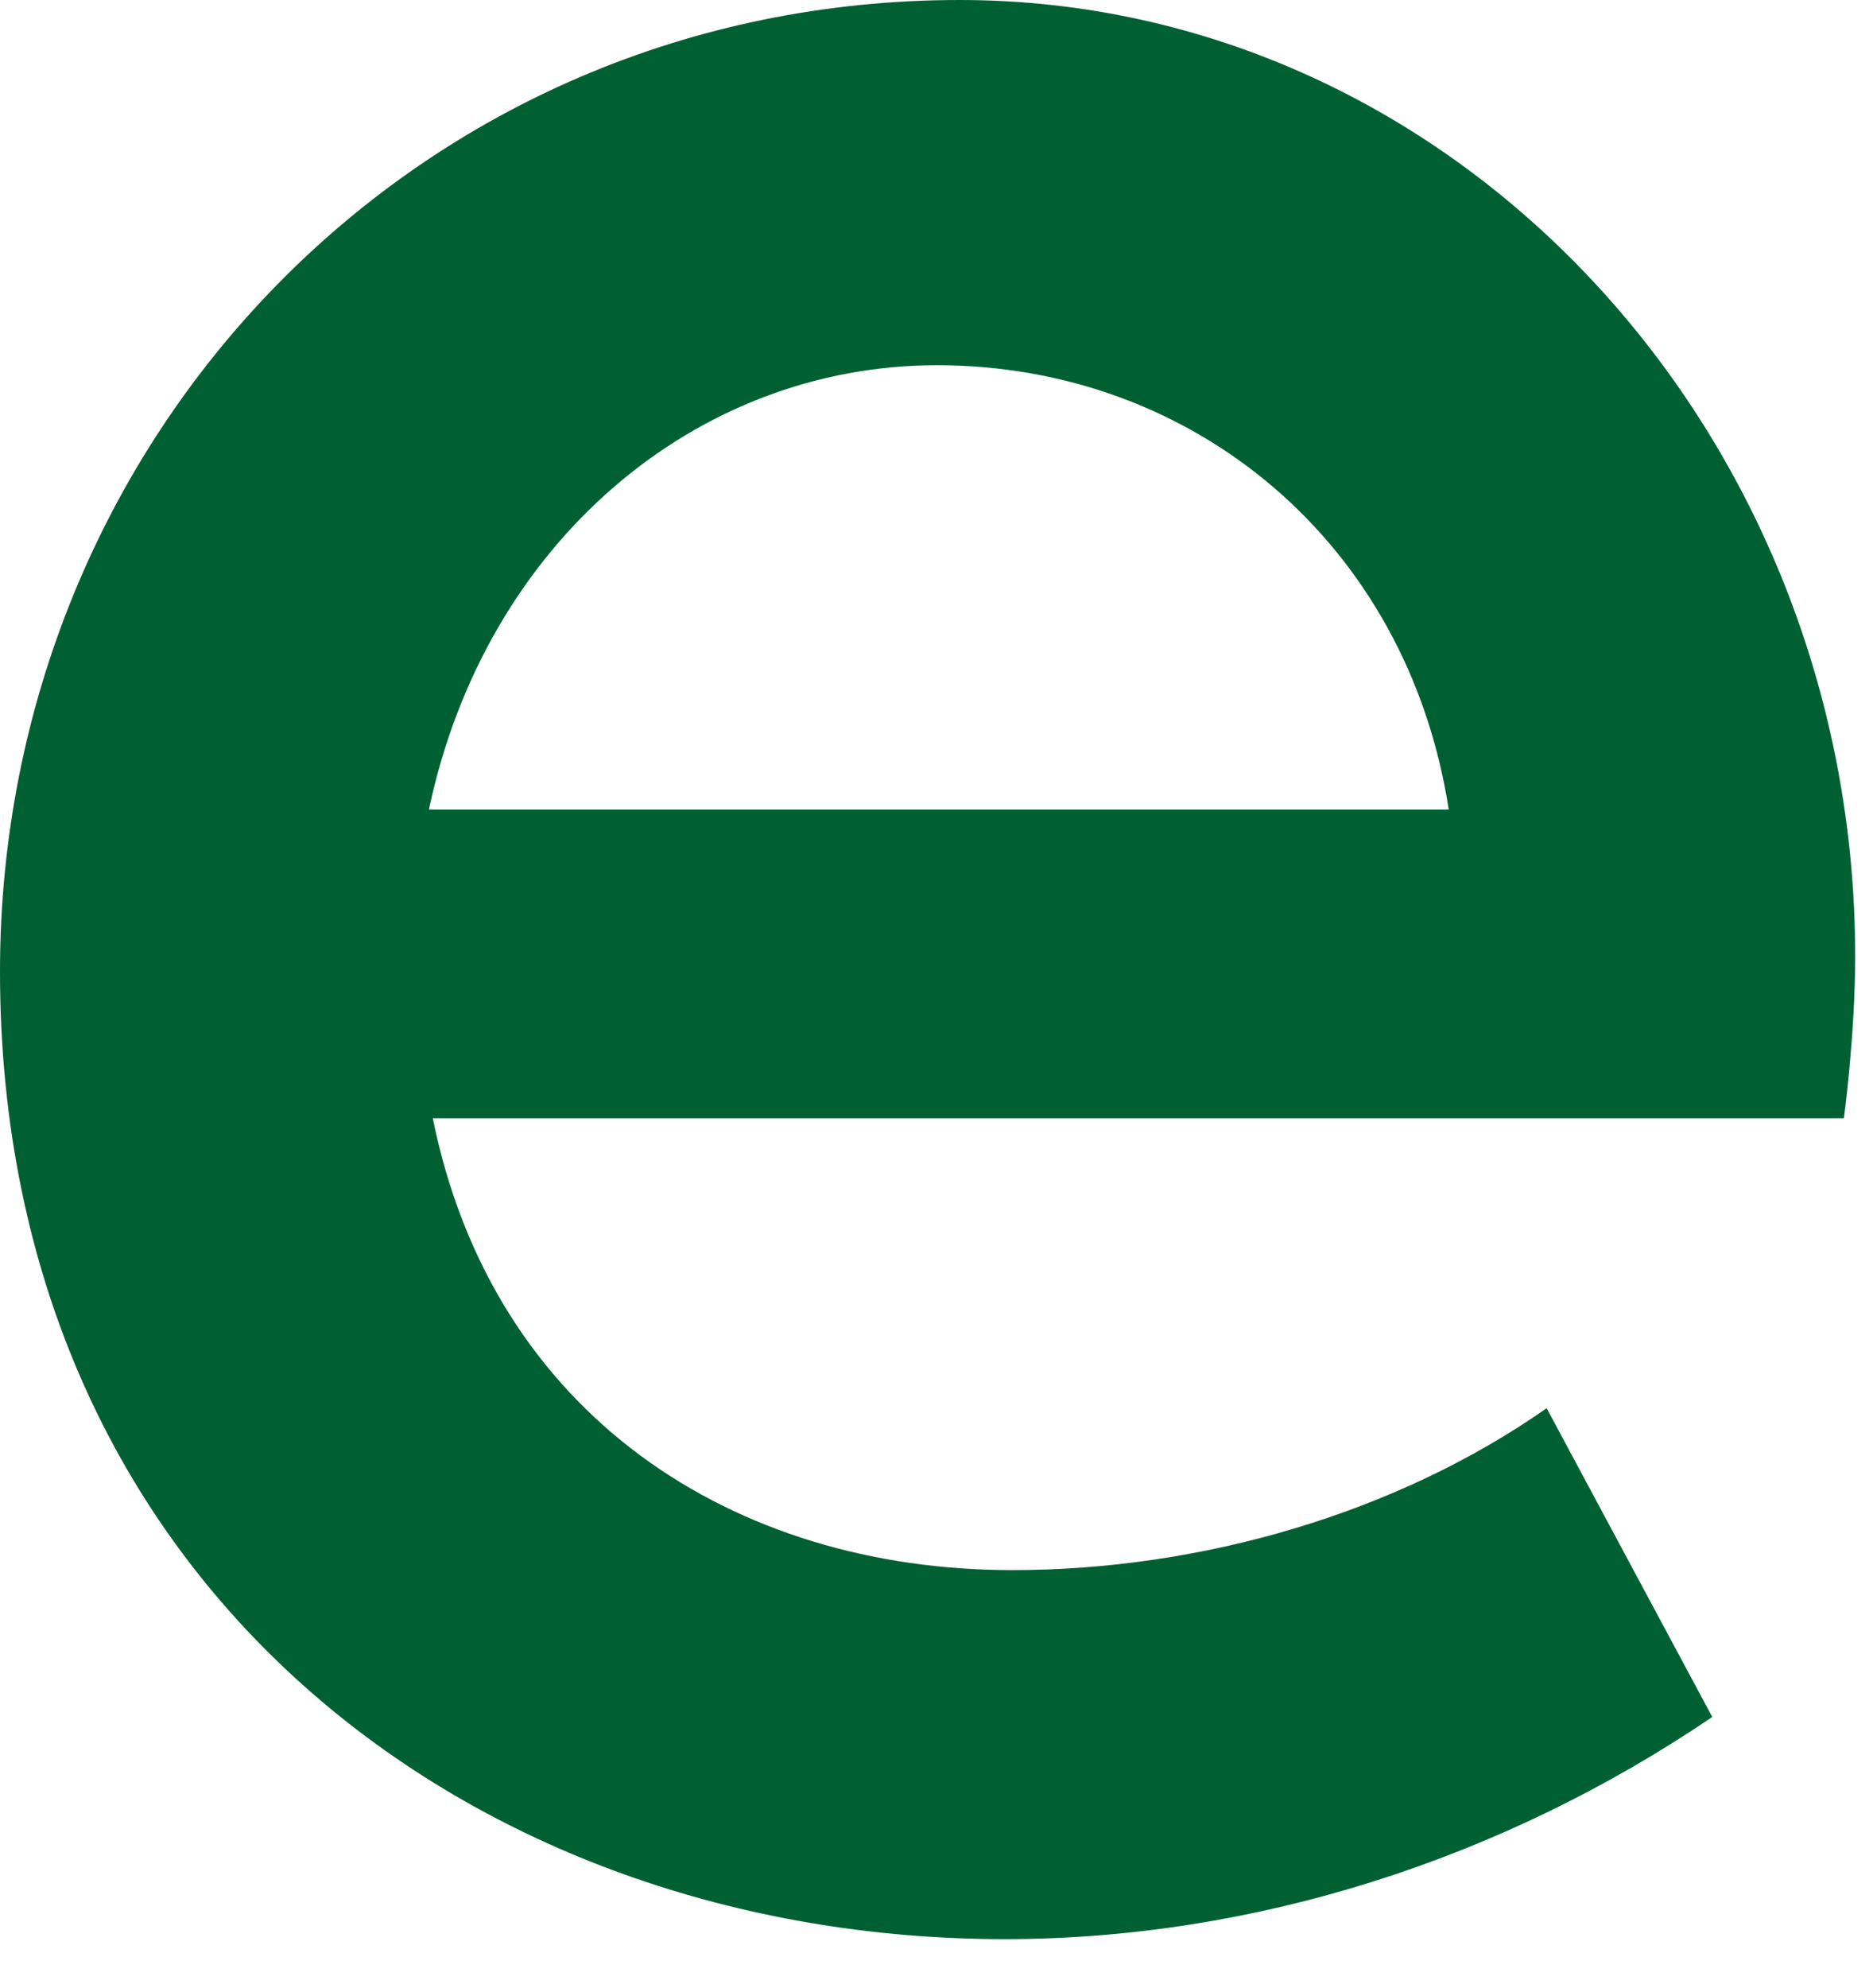 <?xml version="1.0" encoding="utf-8"?>
<svg xmlns="http://www.w3.org/2000/svg" fill="none" height="100%" overflow="visible" preserveAspectRatio="none" style="display: block;" viewBox="0 0 33 35" width="100%">
<path d="M0 17.106C0 7.691 7.359 0 16.907 0C25.659 0 32.686 7.625 32.686 16.84C32.686 18.232 32.487 19.692 32.487 19.692H7.625C8.686 24.929 12.928 27.648 17.835 27.648C21.151 27.648 24.598 26.654 27.25 24.797L30.168 30.234C26.455 32.753 22.078 34.146 17.702 34.146C8.354 34.146 0 27.914 0 17.106ZM25.525 14.255C24.796 9.548 21.017 6.431 16.508 6.431C12.264 6.431 8.551 9.548 7.557 14.255H25.525Z" fill="#006032" id="Vector"/>
</svg>